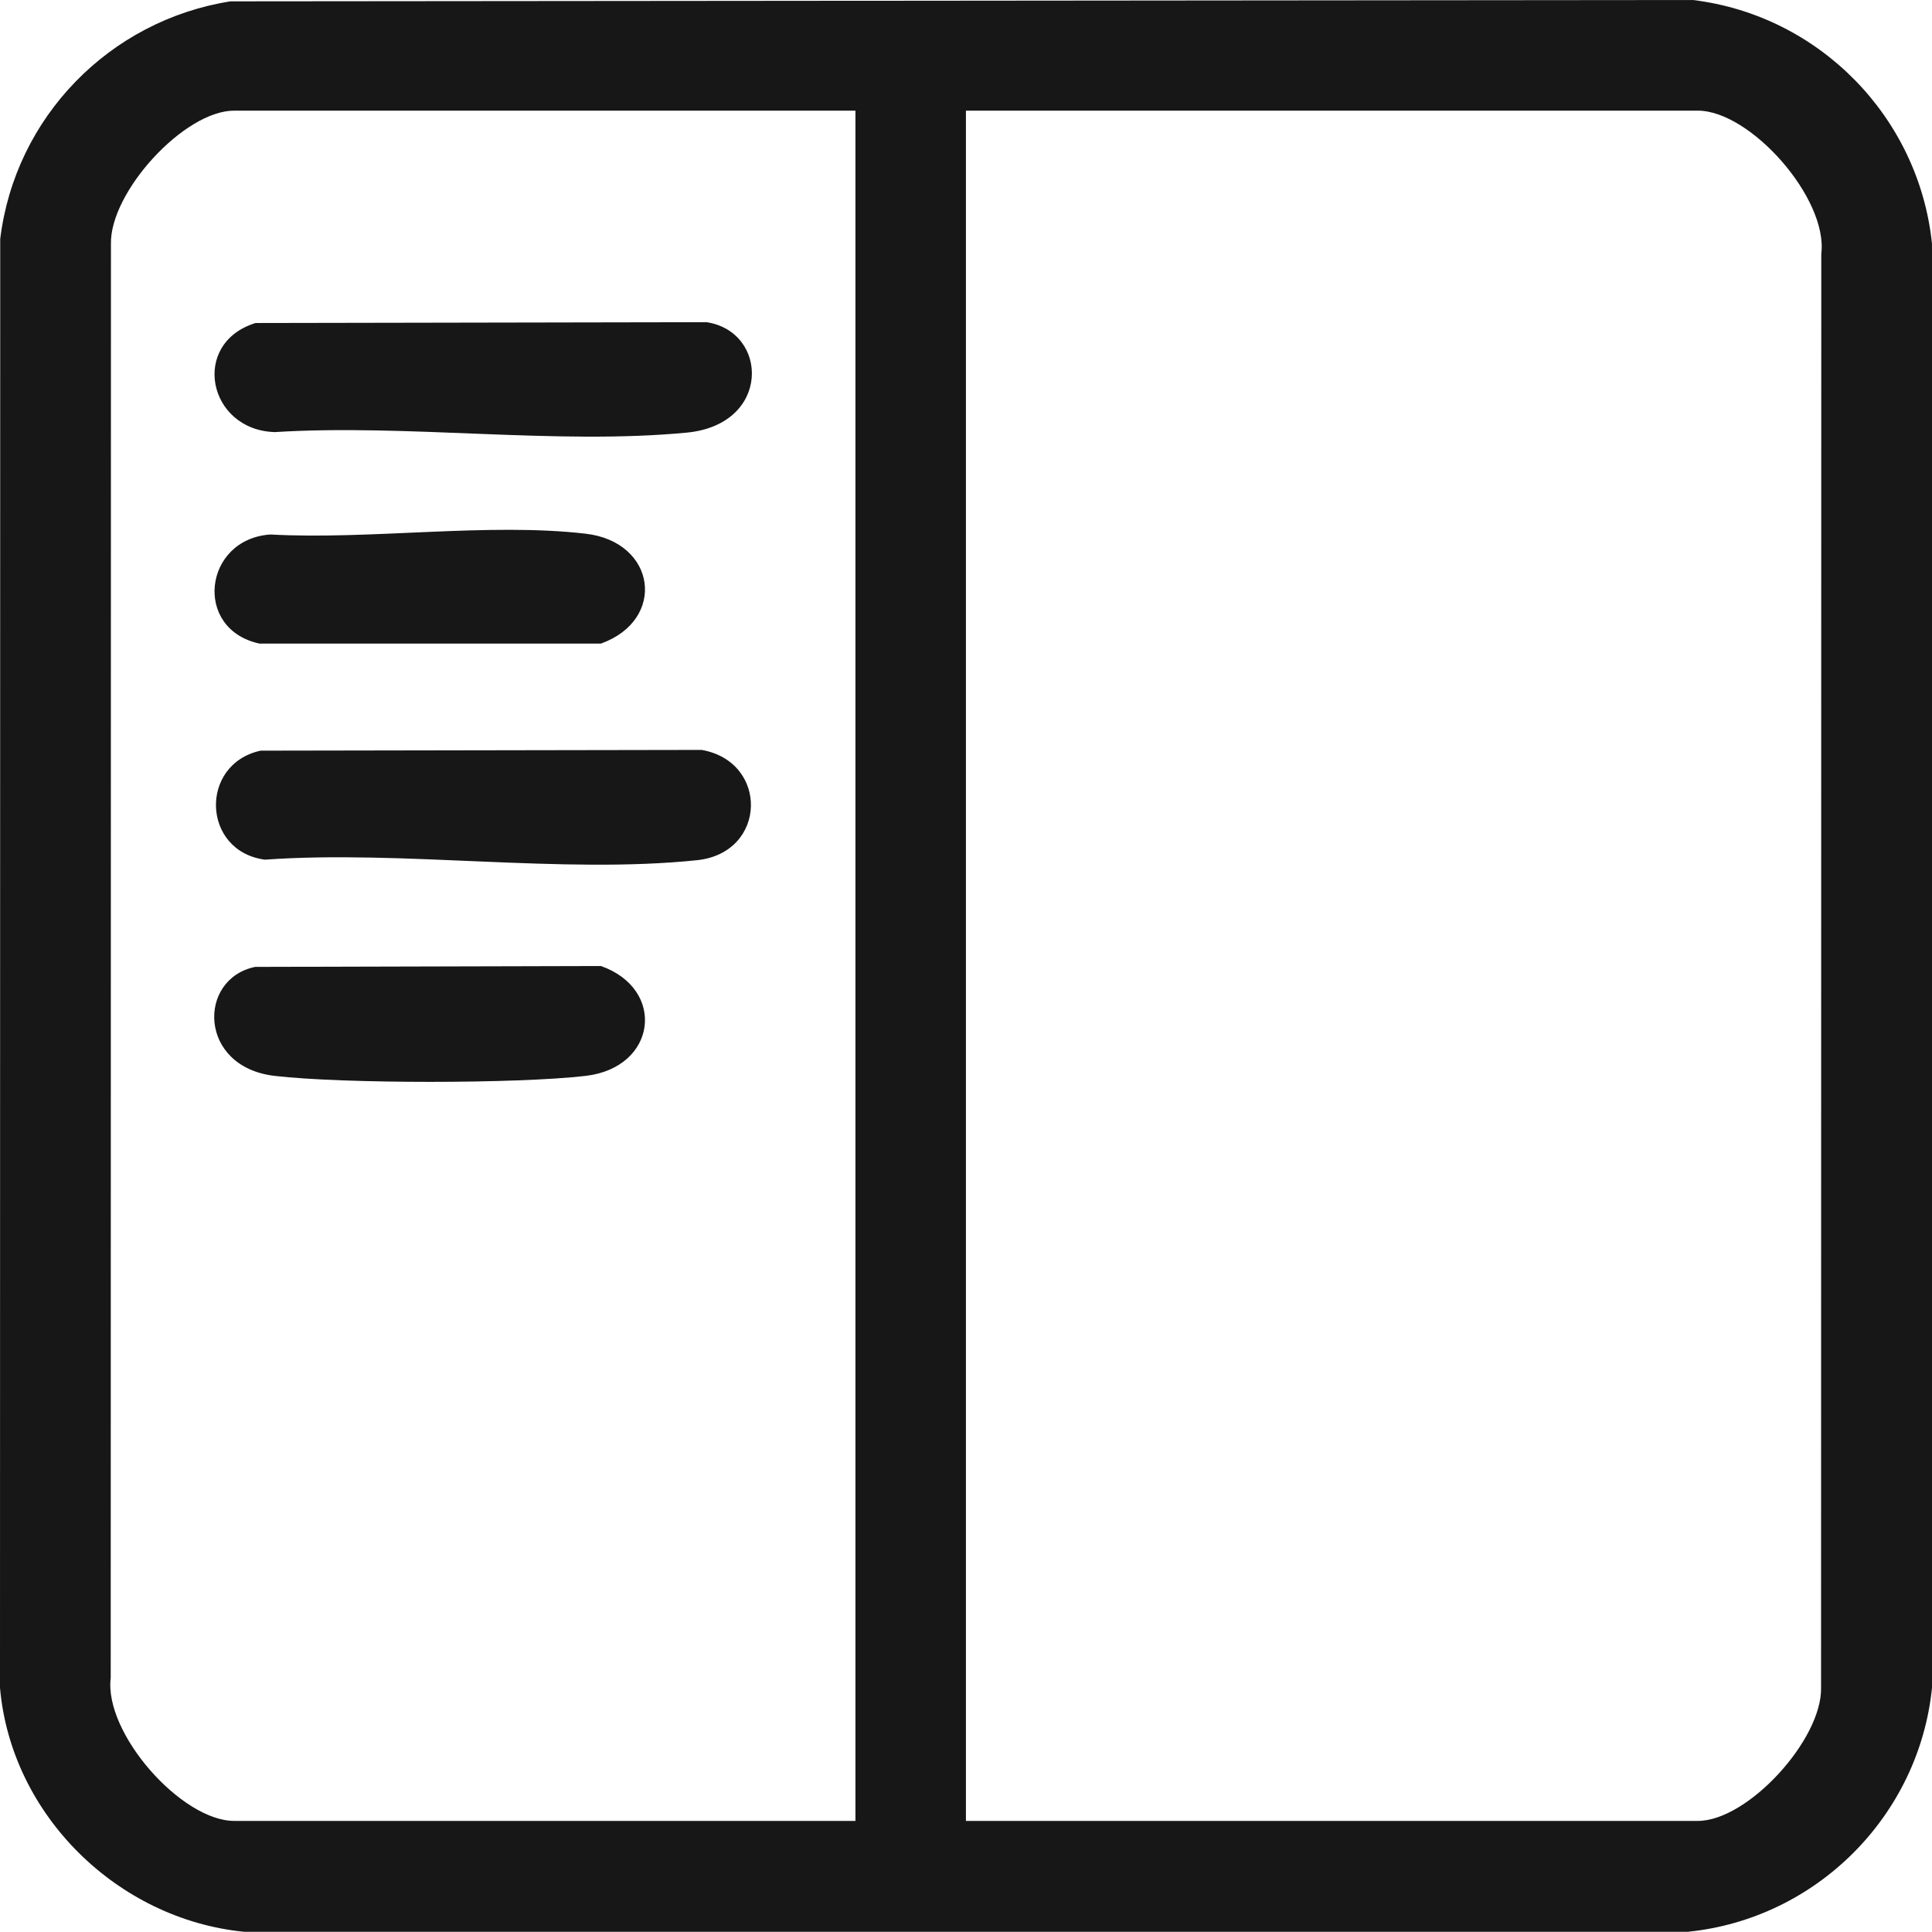 <svg width="26" height="26" viewBox="0 0 26 26" fill="none" xmlns="http://www.w3.org/2000/svg">
<g clip-path="url(#clip0_2176_1474)">
<path d="M3.101 0.018L22.781 0C24.481 0.206 25.823 1.573 26 3.28V22.714C25.825 24.438 24.445 25.821 22.716 25.997H3.284C1.58 25.828 0.15 24.425 0 22.714L0.003 3.215C0.203 1.577 1.474 0.275 3.101 0.018ZM11.511 1.489H3.151C2.479 1.489 1.477 2.585 1.493 3.284L1.49 22.579C1.397 23.325 2.443 24.505 3.152 24.505H11.512V1.489H11.511ZM13 24.505H22.849C23.521 24.505 24.523 23.41 24.507 22.711L24.51 3.415C24.603 2.67 23.557 1.489 22.848 1.489H12.999V24.505H13Z" fill="#171717"/>
<path d="M3.435 4.347L9.509 4.336C10.345 4.462 10.381 5.713 9.242 5.822C7.49 5.99 5.477 5.703 3.698 5.815C2.796 5.788 2.559 4.621 3.436 4.348L3.435 4.347Z" fill="#171717"/>
<path d="M3.507 10.102L9.443 10.092C10.349 10.252 10.324 11.477 9.381 11.576C7.564 11.766 5.418 11.437 3.565 11.569C2.715 11.456 2.679 10.283 3.507 10.102Z" fill="#171717"/>
<path d="M3.64 7.193C4.983 7.267 6.565 7.03 7.88 7.182C8.834 7.292 8.974 8.343 8.087 8.661H3.491C2.593 8.466 2.741 7.252 3.64 7.193Z" fill="#171717"/>
<path d="M3.434 13.012L8.087 13C8.969 13.312 8.84 14.368 7.88 14.479C6.958 14.586 4.619 14.586 3.697 14.479C2.665 14.36 2.655 13.171 3.434 13.012Z" fill="#171717"/>
</g>
<defs>
<clipPath id="clip0_2176_1474">
<rect width="26" height="25.997" fill="white"/>
</clipPath>
</defs>
</svg>
